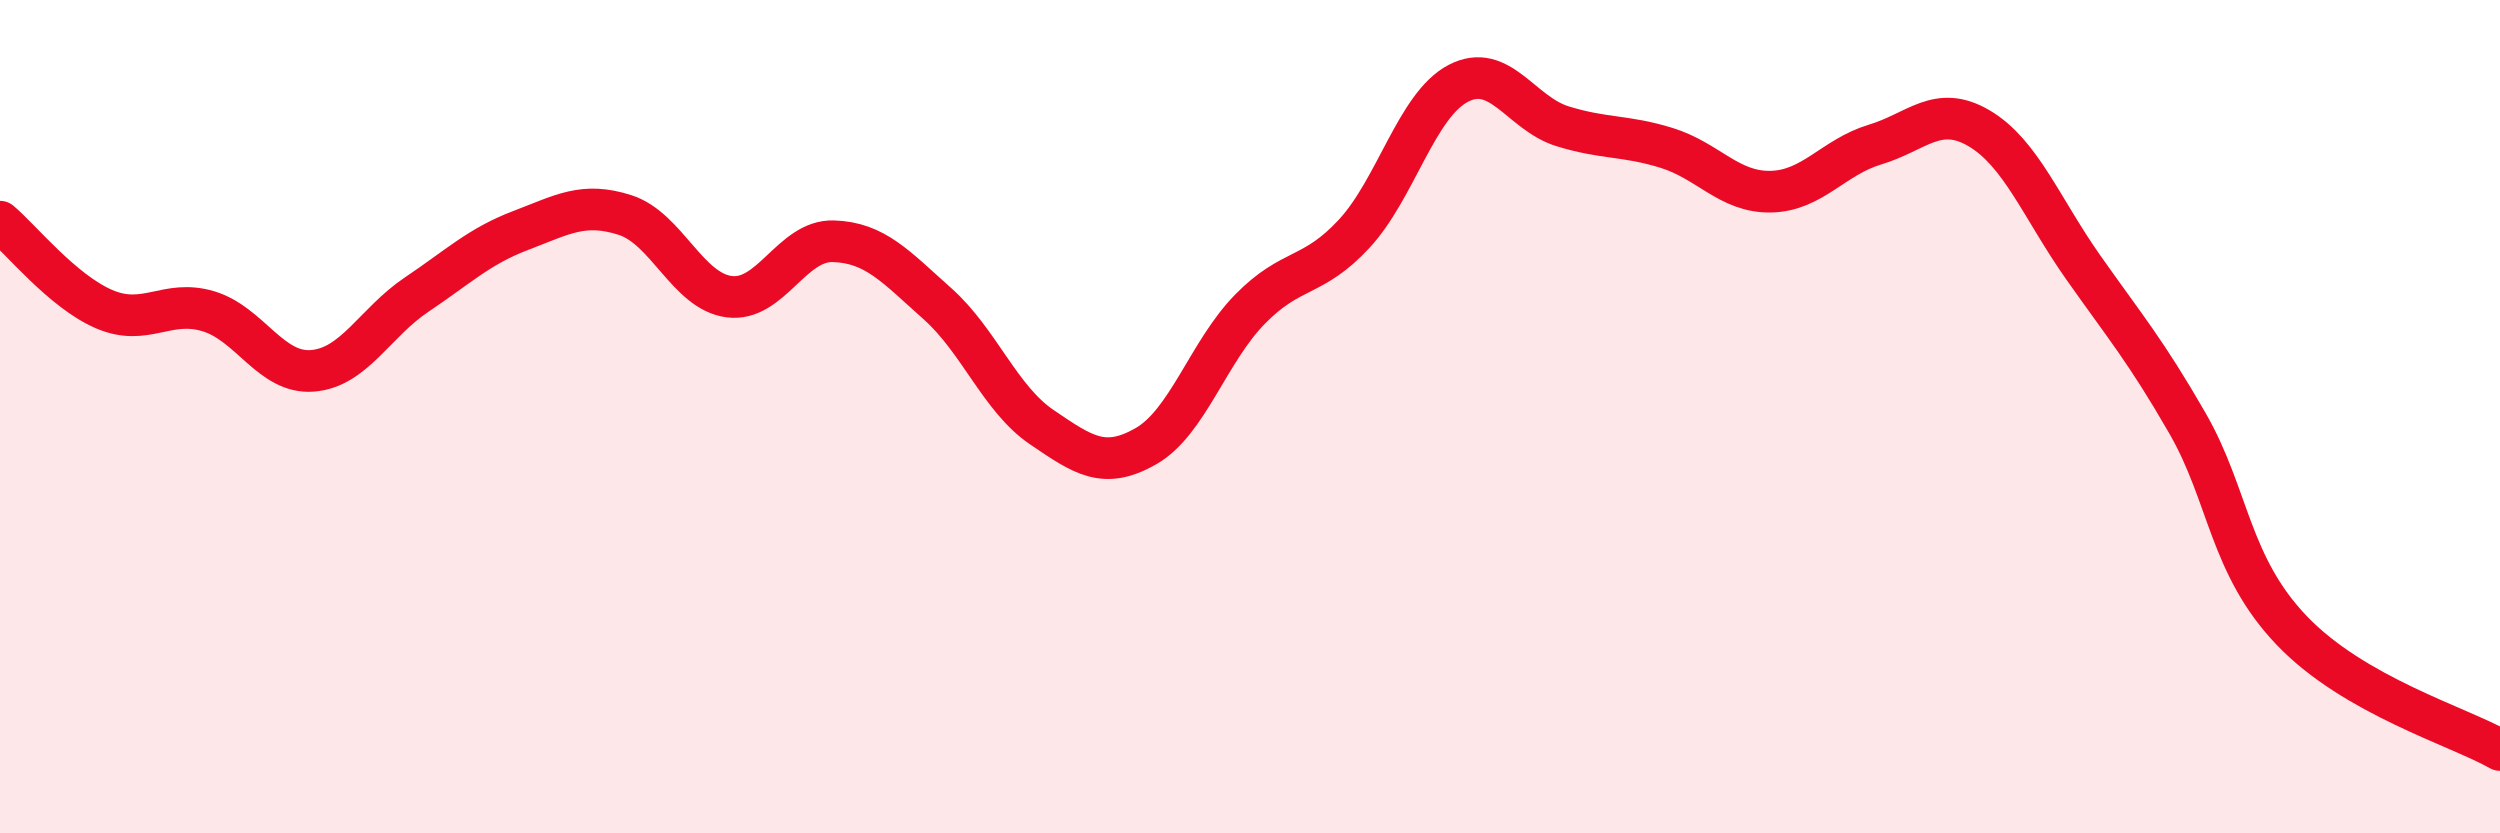 
    <svg width="60" height="20" viewBox="0 0 60 20" xmlns="http://www.w3.org/2000/svg">
      <path
        d="M 0,5.32 C 0.5,5.74 1.5,6.99 2.5,7.42 C 3.5,7.85 4,7.17 5,7.47 C 6,7.77 6.5,8.98 7.5,8.9 C 8.5,8.82 9,7.74 10,7.07 C 11,6.4 11.5,5.91 12.5,5.53 C 13.5,5.15 14,4.84 15,5.16 C 16,5.48 16.5,6.99 17.5,7.12 C 18.5,7.25 19,5.76 20,5.79 C 21,5.82 21.5,6.4 22.5,7.29 C 23.5,8.18 24,9.57 25,10.25 C 26,10.93 26.5,11.28 27.5,10.71 C 28.5,10.14 29,8.44 30,7.42 C 31,6.4 31.5,6.69 32.5,5.61 C 33.5,4.53 34,2.52 35,2 C 36,1.48 36.5,2.72 37.5,3.03 C 38.5,3.34 39,3.24 40,3.55 C 41,3.86 41.5,4.62 42.5,4.6 C 43.5,4.58 44,3.77 45,3.47 C 46,3.17 46.5,2.49 47.5,3.08 C 48.5,3.67 49,5 50,6.42 C 51,7.84 51.5,8.42 52.5,10.16 C 53.5,11.9 53.5,13.56 55,15.13 C 56.5,16.7 59,17.43 60,18L60 20L0 20Z"
        fill="#EB0A25"
        opacity="0.1"
        stroke-linecap="round"
        stroke-linejoin="round"
      />
      <path
        d="M 0,5.32 C 0.5,5.74 1.5,6.99 2.5,7.42 C 3.5,7.85 4,7.17 5,7.47 C 6,7.77 6.5,8.98 7.5,8.9 C 8.5,8.82 9,7.74 10,7.07 C 11,6.4 11.5,5.91 12.5,5.53 C 13.5,5.15 14,4.84 15,5.16 C 16,5.48 16.5,6.99 17.5,7.12 C 18.5,7.25 19,5.76 20,5.79 C 21,5.82 21.5,6.4 22.5,7.29 C 23.5,8.18 24,9.57 25,10.25 C 26,10.93 26.5,11.28 27.5,10.71 C 28.5,10.14 29,8.44 30,7.42 C 31,6.4 31.5,6.69 32.5,5.61 C 33.5,4.53 34,2.52 35,2 C 36,1.48 36.5,2.72 37.5,3.03 C 38.5,3.34 39,3.24 40,3.55 C 41,3.86 41.5,4.62 42.5,4.6 C 43.5,4.58 44,3.77 45,3.47 C 46,3.17 46.5,2.49 47.5,3.08 C 48.5,3.67 49,5 50,6.42 C 51,7.84 51.5,8.42 52.5,10.16 C 53.5,11.9 53.5,13.56 55,15.13 C 56.5,16.7 59,17.43 60,18"
        stroke="#EB0A25"
        stroke-width="1"
        fill="none"
        stroke-linecap="round"
        stroke-linejoin="round"
      />
    </svg>
  